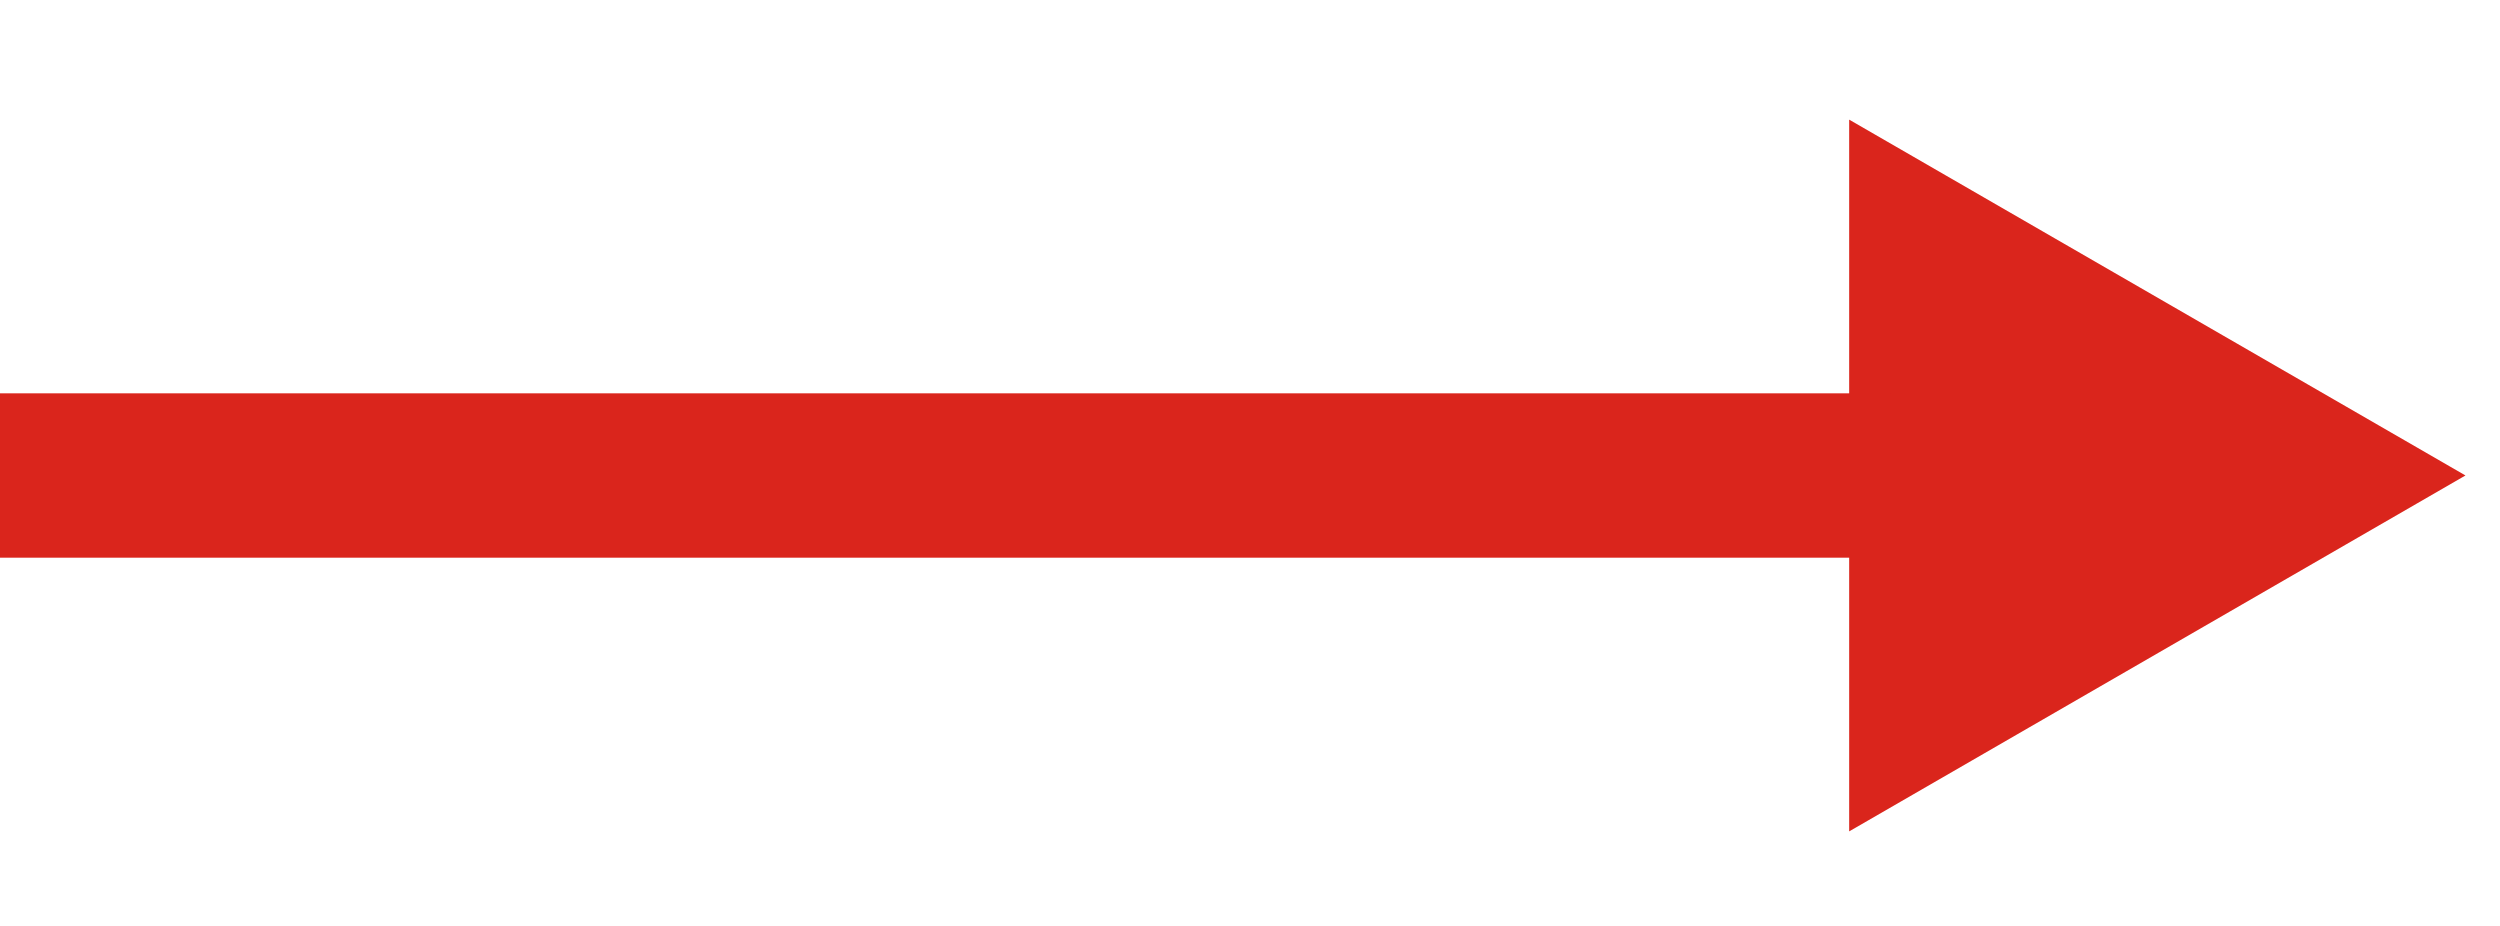 <svg width="27" height="10" viewBox="0 0 27 10" fill="none" xmlns="http://www.w3.org/2000/svg">
<path d="M26.627 5.135L19.971 8.979L19.971 1.292L26.627 5.135Z" fill="#DA251C"/>
<rect y="4.248" width="20.414" height="1.775" fill="#DA251C"/>
</svg>
